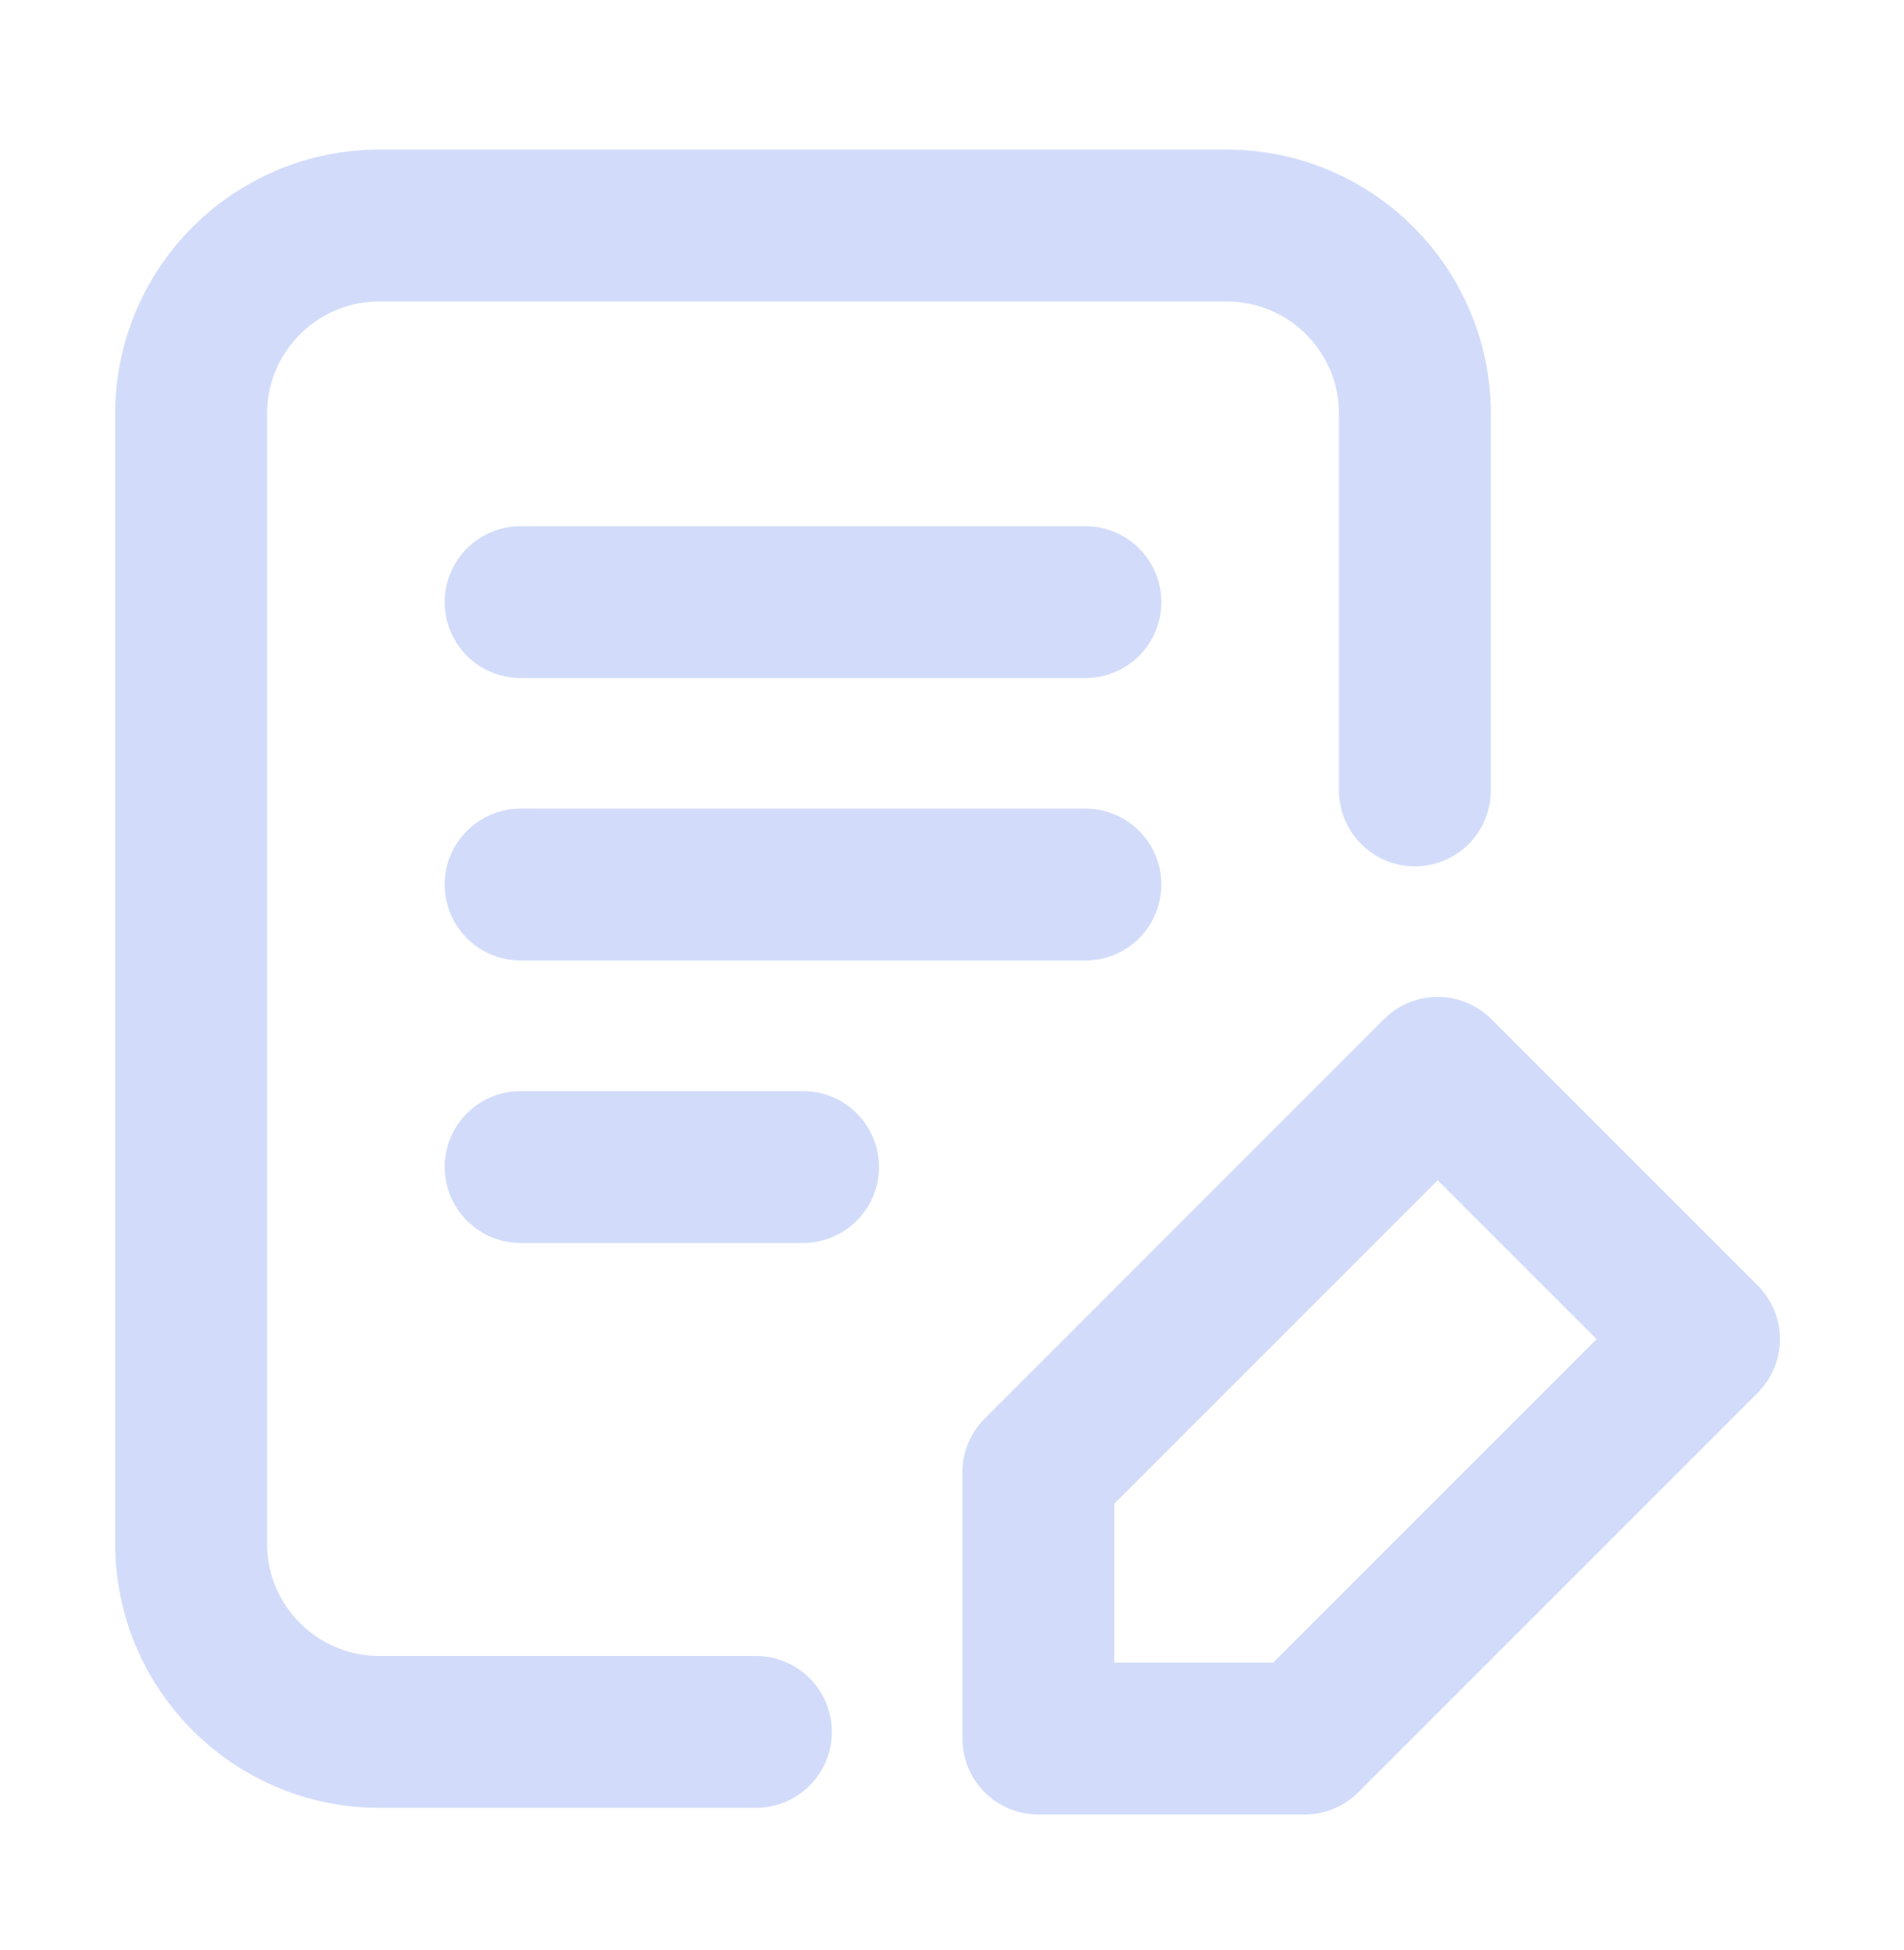 <?xml version="1.0" encoding="UTF-8"?> <svg xmlns="http://www.w3.org/2000/svg" width="42" height="43" viewBox="0 0 42 43" fill="none"><g opacity="0.2"><path d="M16.675 38.198H8.369C6.075 38.198 4.216 36.338 4.216 34.045L4.216 9.127C4.216 6.833 6.075 4.974 8.369 4.974H27.058C29.352 4.974 31.211 6.833 31.211 9.127V17.433M11.484 13.28H23.943M11.484 19.509H23.943M11.484 25.739H17.714M22.905 32.472L31.714 23.662L37.588 29.535L28.778 38.345H22.905V32.472Z" stroke="#1F50E8" stroke-width="3.35" stroke-linecap="round" stroke-linejoin="round"></path></g></svg> 